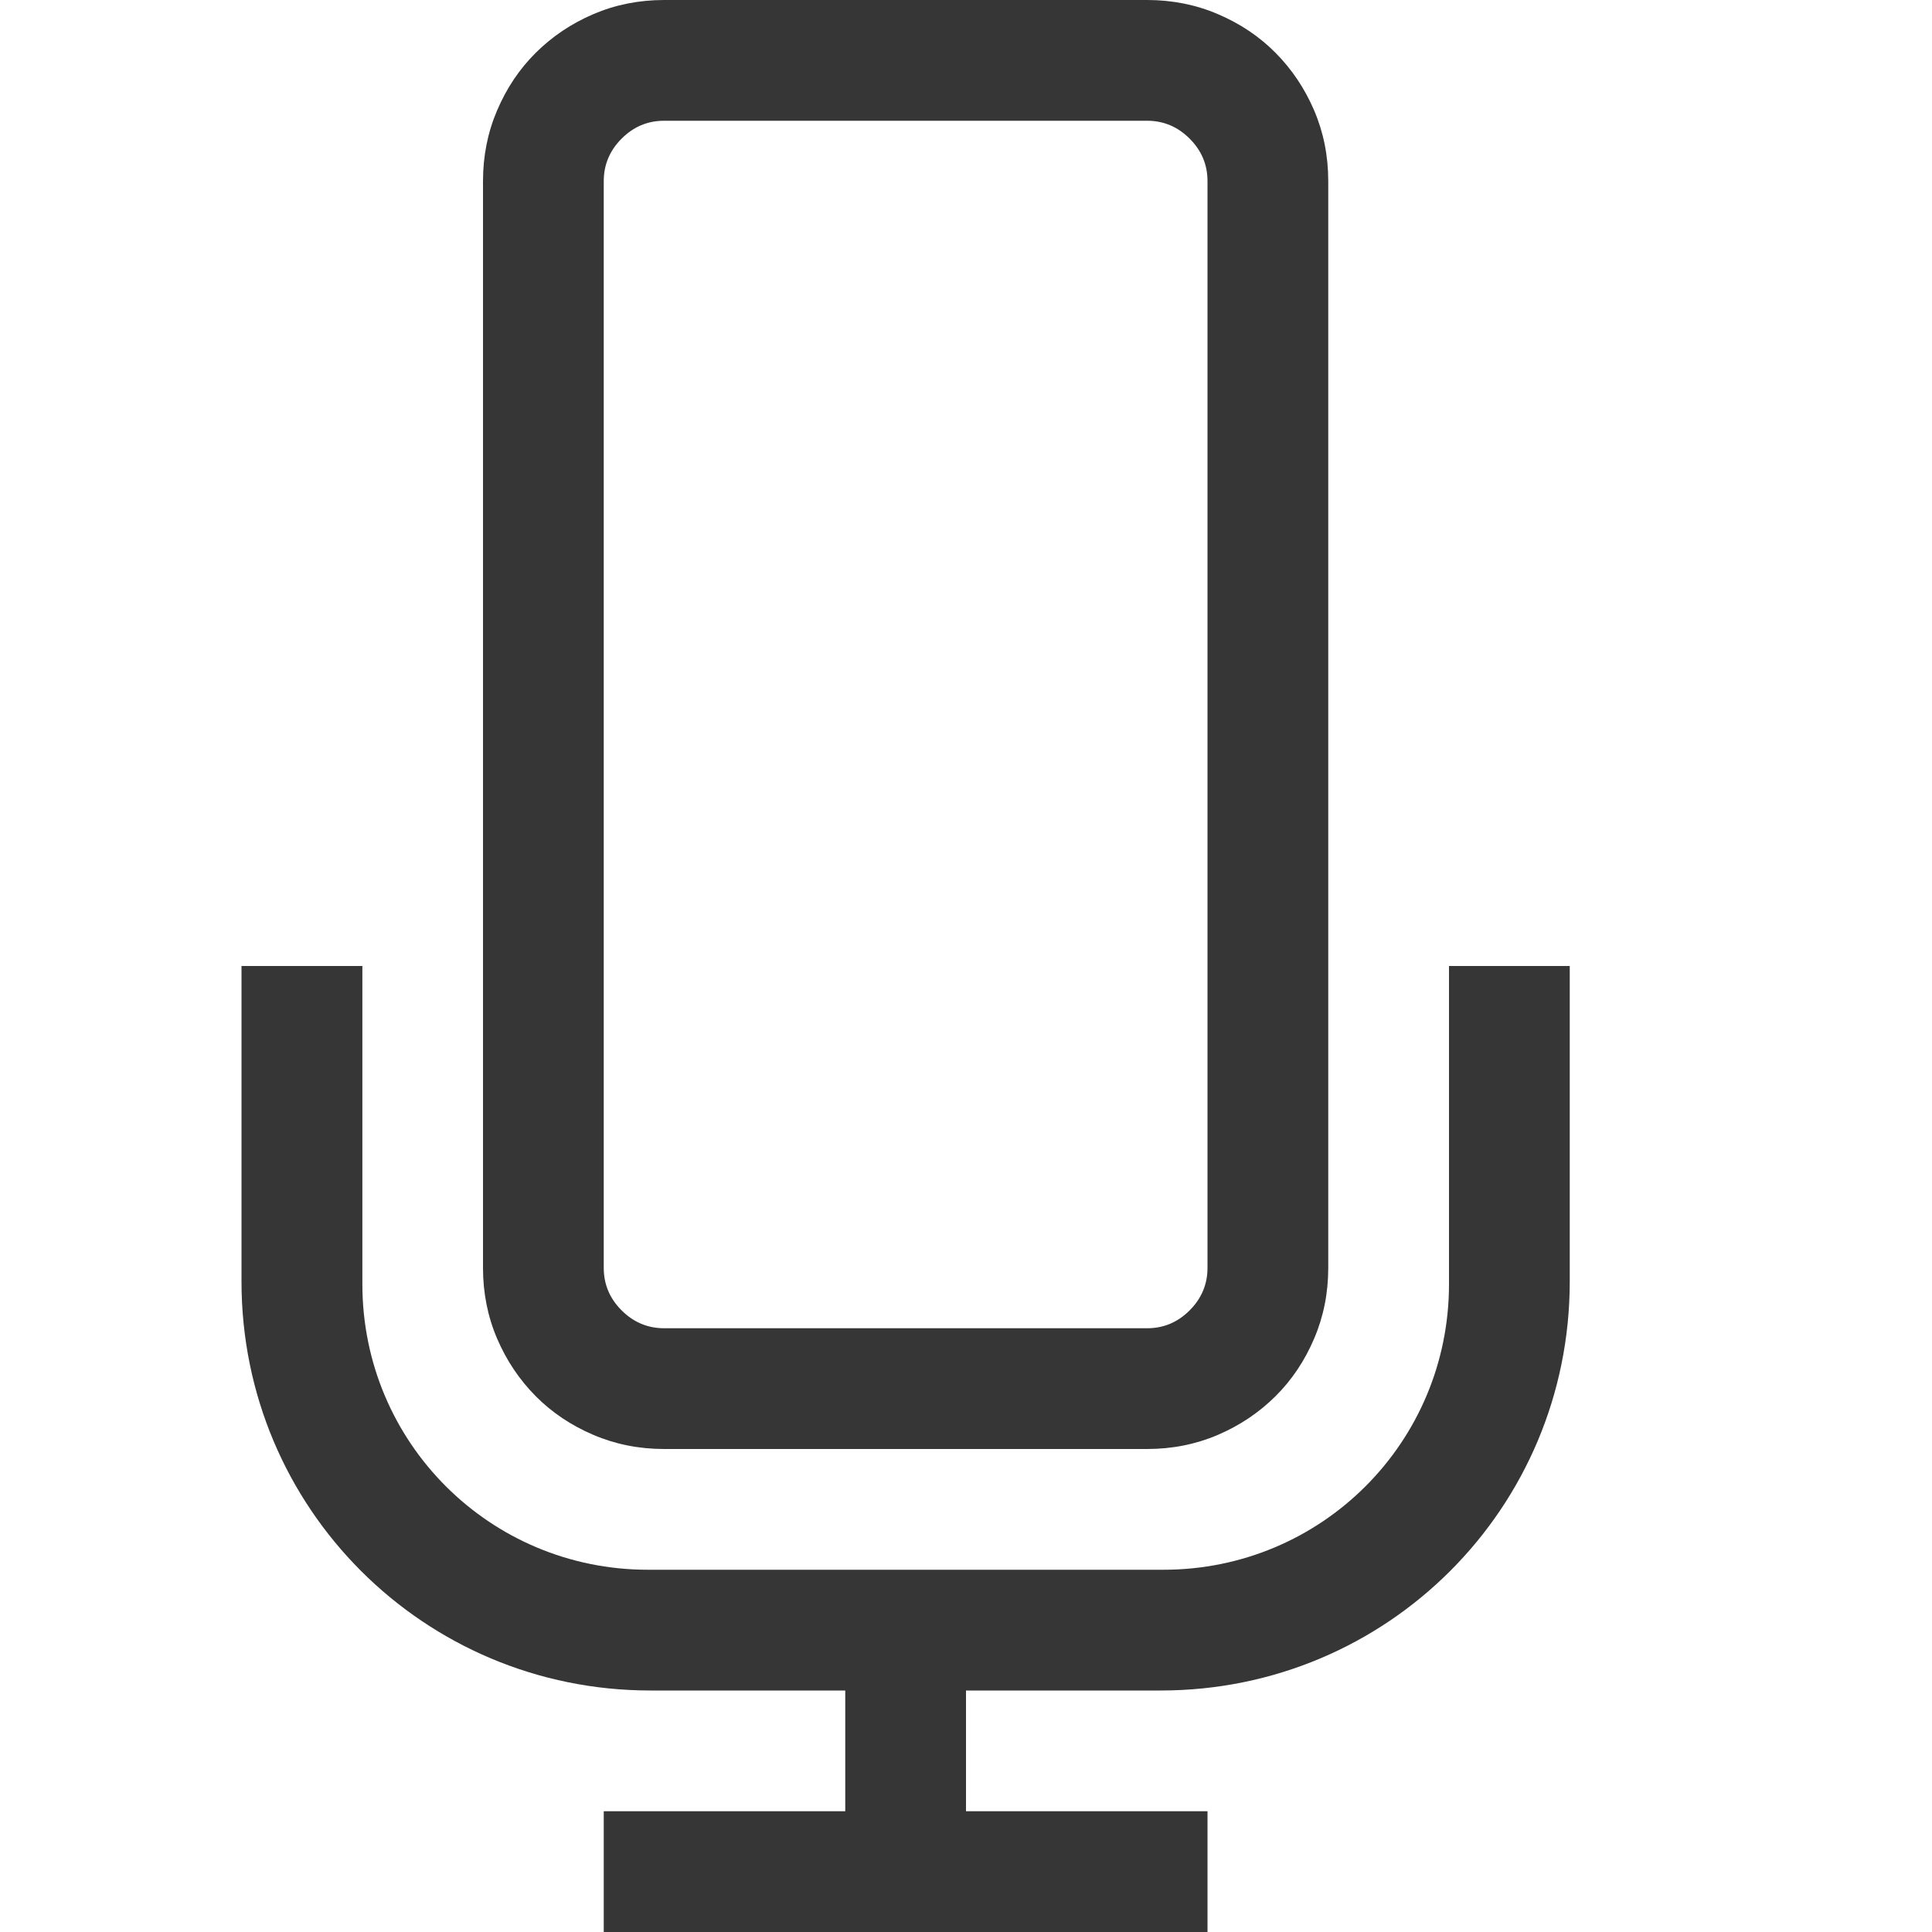 <svg width="16" height="16" version="1.1" xmlns="http://www.w3.org/2000/svg">
 <g fill="#363636" stroke-linecap="round" stroke-linejoin="round" stroke-width="2" style="paint-order:stroke fill markers" aria-label="">
  <path d="m5.5 0c-0.208 0-0.404 0.039-0.586 0.117s-0.341 0.185-0.477 0.32-0.242 0.294-0.32 0.477c-0.078 0.182-0.117 0.378-0.117 0.586v9c0 0.208 0.039 0.404 0.117 0.586 0.078 0.182 0.185 0.341 0.32 0.477s0.294 0.242 0.477 0.32c0.182 0.078 0.378 0.117 0.586 0.117h4c0.208 0 0.404-0.039 0.586-0.117 0.182-0.078 0.341-0.185 0.477-0.32s0.242-0.294 0.32-0.477c0.078-0.182 0.117-0.378 0.117-0.586v-9c0-0.208-0.039-0.404-0.117-0.586-0.078-0.182-0.185-0.341-0.32-0.477s-0.294-0.242-0.477-0.32c-0.182-0.078-0.378-0.117-0.586-0.117zm0 1h4c0.135 0 0.253 0.049 0.352 0.148s0.148 0.216 0.148 0.352v9c0 0.135-0.049 0.253-0.148 0.352-0.099 0.099-0.216 0.148-0.352 0.148h-4c-0.135 0-0.253-0.049-0.352-0.148-0.099-0.099-0.148-0.216-0.148-0.352v-9c0-0.135 0.049-0.253 0.148-0.352s0.216-0.148 0.352-0.148zm-3.5 7v2.613c0 1.876 1.511 3.387 3.387 3.387h1.613v1h-2v1h5v-1h-2v-1h1.613c1.876 0 3.387-1.511 3.387-3.387v-2.613h-1v2.635c0 1.31-1.055 2.365-2.365 2.365h-4.269c-1.31 0-2.365-1.055-2.365-2.365v-2.635z" fill="#363636"/>
 </g>
</svg>
